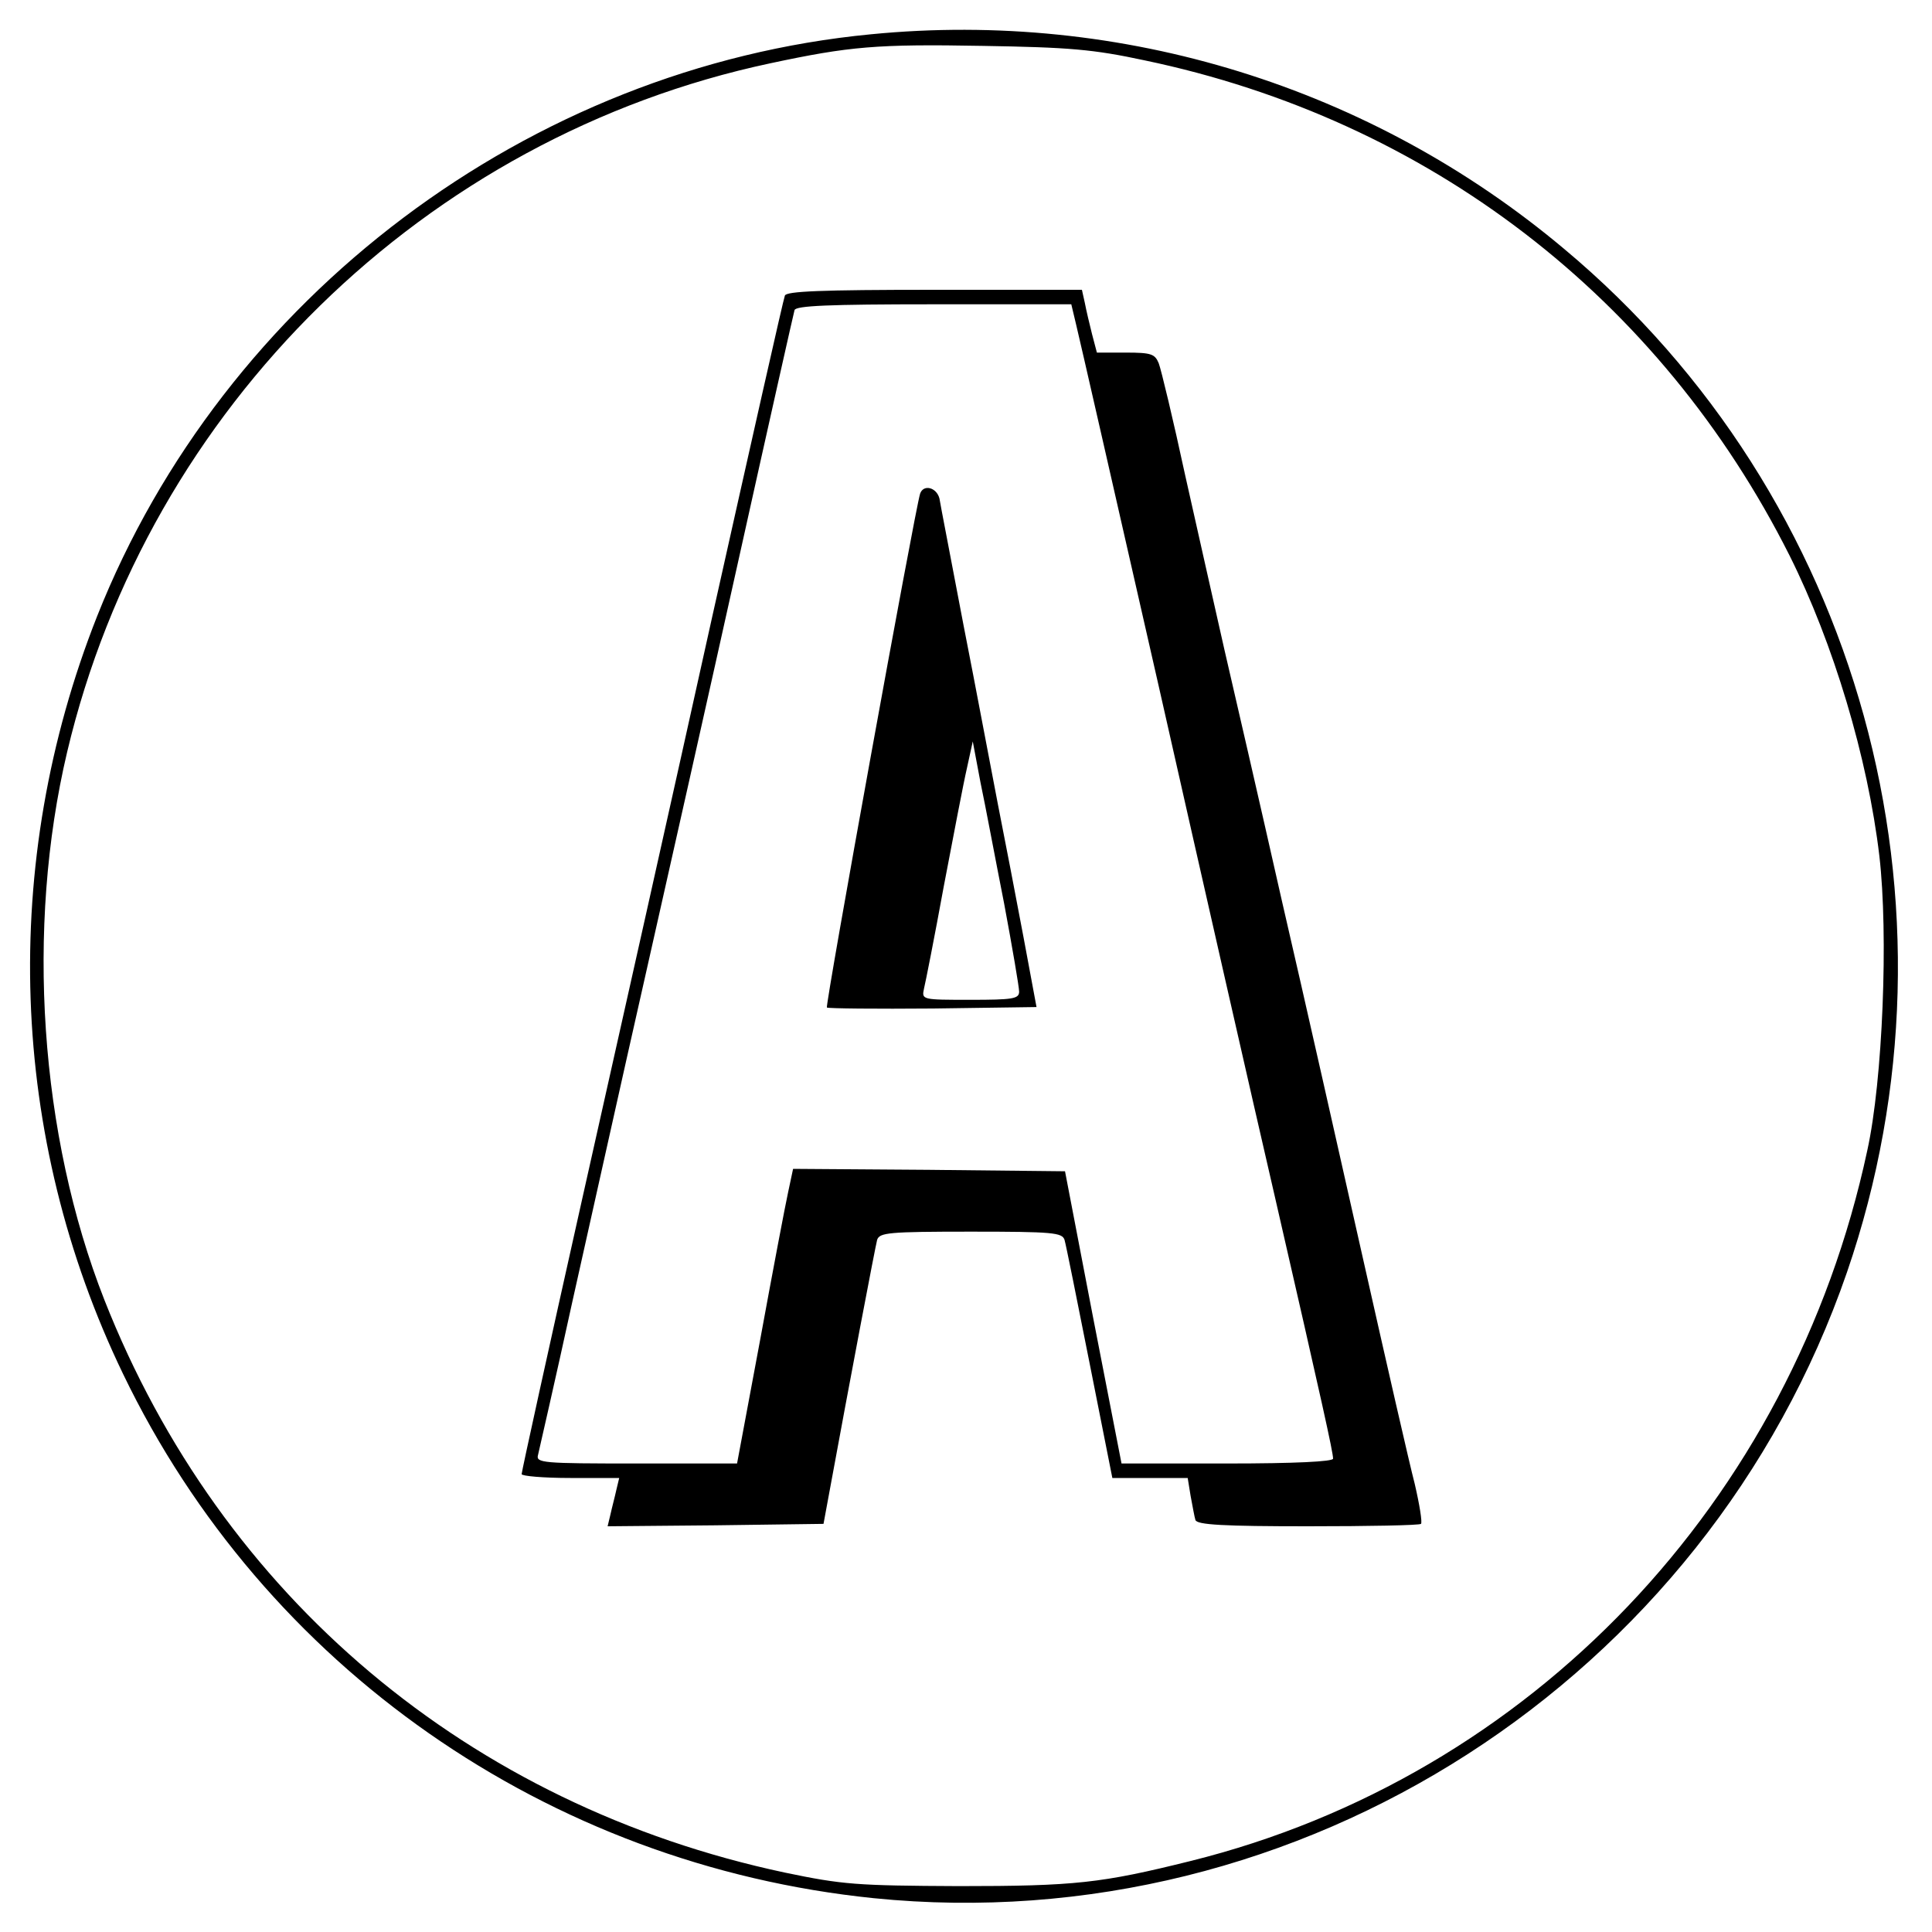<?xml version="1.0" standalone="no"?>
<!DOCTYPE svg PUBLIC "-//W3C//DTD SVG 20010904//EN"
 "http://www.w3.org/TR/2001/REC-SVG-20010904/DTD/svg10.dtd">
<svg version="1.0" xmlns="http://www.w3.org/2000/svg"
 width="400pt" height="400pt" viewBox="0 0 400 400"
 preserveAspectRatio="xMidYMid meet">
<g transform="translate(0,400) scale(0.1,-0.1)"
fill="#000000" stroke="none">
<path d="M1803 3929 c-708 -68 -1340 -544 -1602 -1205 -202 -511 -183 -1078
54 -1569 292 -606 879 -1016 1554 -1085 883 -89 1724 452 2015 1296 261 759
27 1607 -586 2119 -399 335 -915 495 -1435 444z m567 -54 c588 -123 1067 -492
1335 -1025 91 -182 162 -419 186 -622 19 -163 7 -465 -25 -610 -156 -728 -697
-1296 -1401 -1471 -185 -46 -239 -52 -480 -52 -212 1 -240 3 -360 28 -653 139
-1167 571 -1409 1186 -134 341 -163 770 -77 1134 169 714 741 1274 1456 1426
164 35 220 40 440 36 179 -3 228 -7 335 -30z"/>
<path d="M1625 3388 c-3 -7 -70 -305 -150 -663 -79 -357 -201 -902 -270 -1209
-69 -308 -125 -563 -125 -568 0 -4 45 -8 101 -8 l101 0 -6 -25 c-3 -14 -9 -36
-12 -50 l-6 -25 223 2 224 3 12 65 c42 229 95 508 99 523 5 15 23 17 194 17
171 0 189 -2 194 -17 3 -10 26 -125 52 -256 l47 -237 78 0 78 0 6 -37 c4 -21
8 -44 10 -50 3 -10 59 -13 233 -13 126 0 231 2 234 5 3 3 -3 40 -13 83 -11 42
-58 248 -105 457 -47 209 -123 547 -170 750 -46 204 -100 438 -119 520 -19 83
-55 245 -81 360 -25 116 -50 220 -55 233 -8 19 -15 22 -68 22 l-60 0 -10 38
c-5 20 -12 49 -15 65 l-6 27 -306 0 c-235 0 -306 -3 -309 -12z m603 -60 c6
-24 83 -362 172 -753 88 -390 196 -865 240 -1055 98 -427 120 -527 120 -540 0
-6 -78 -10 -219 -10 l-219 0 -59 303 -58 302 -282 3 -281 2 -10 -47 c-6 -27
-32 -164 -58 -306 l-48 -257 -209 0 c-194 0 -208 1 -203 18 2 9 35 152 71 317
37 165 104 467 150 670 46 204 134 595 195 870 61 275 113 506 115 513 3 9 70
12 288 12 l285 0 10 -42z"/>
<path d="M1905 2978 c-11 -35 -197 -1060 -193 -1064 3 -2 102 -3 220 -2 l214
3 -27 145 c-15 80 -39 204 -53 275 -14 72 -45 238 -71 370 -25 132 -48 250
-50 263 -6 23 -33 30 -40 10z m174 -849 c17 -91 31 -173 31 -182 0 -15 -13
-17 -101 -17 -100 0 -101 0 -96 23 3 12 22 108 41 212 20 105 41 215 48 245
l12 55 16 -85 c10 -47 31 -160 49 -251z"/>
</g>
</svg>
